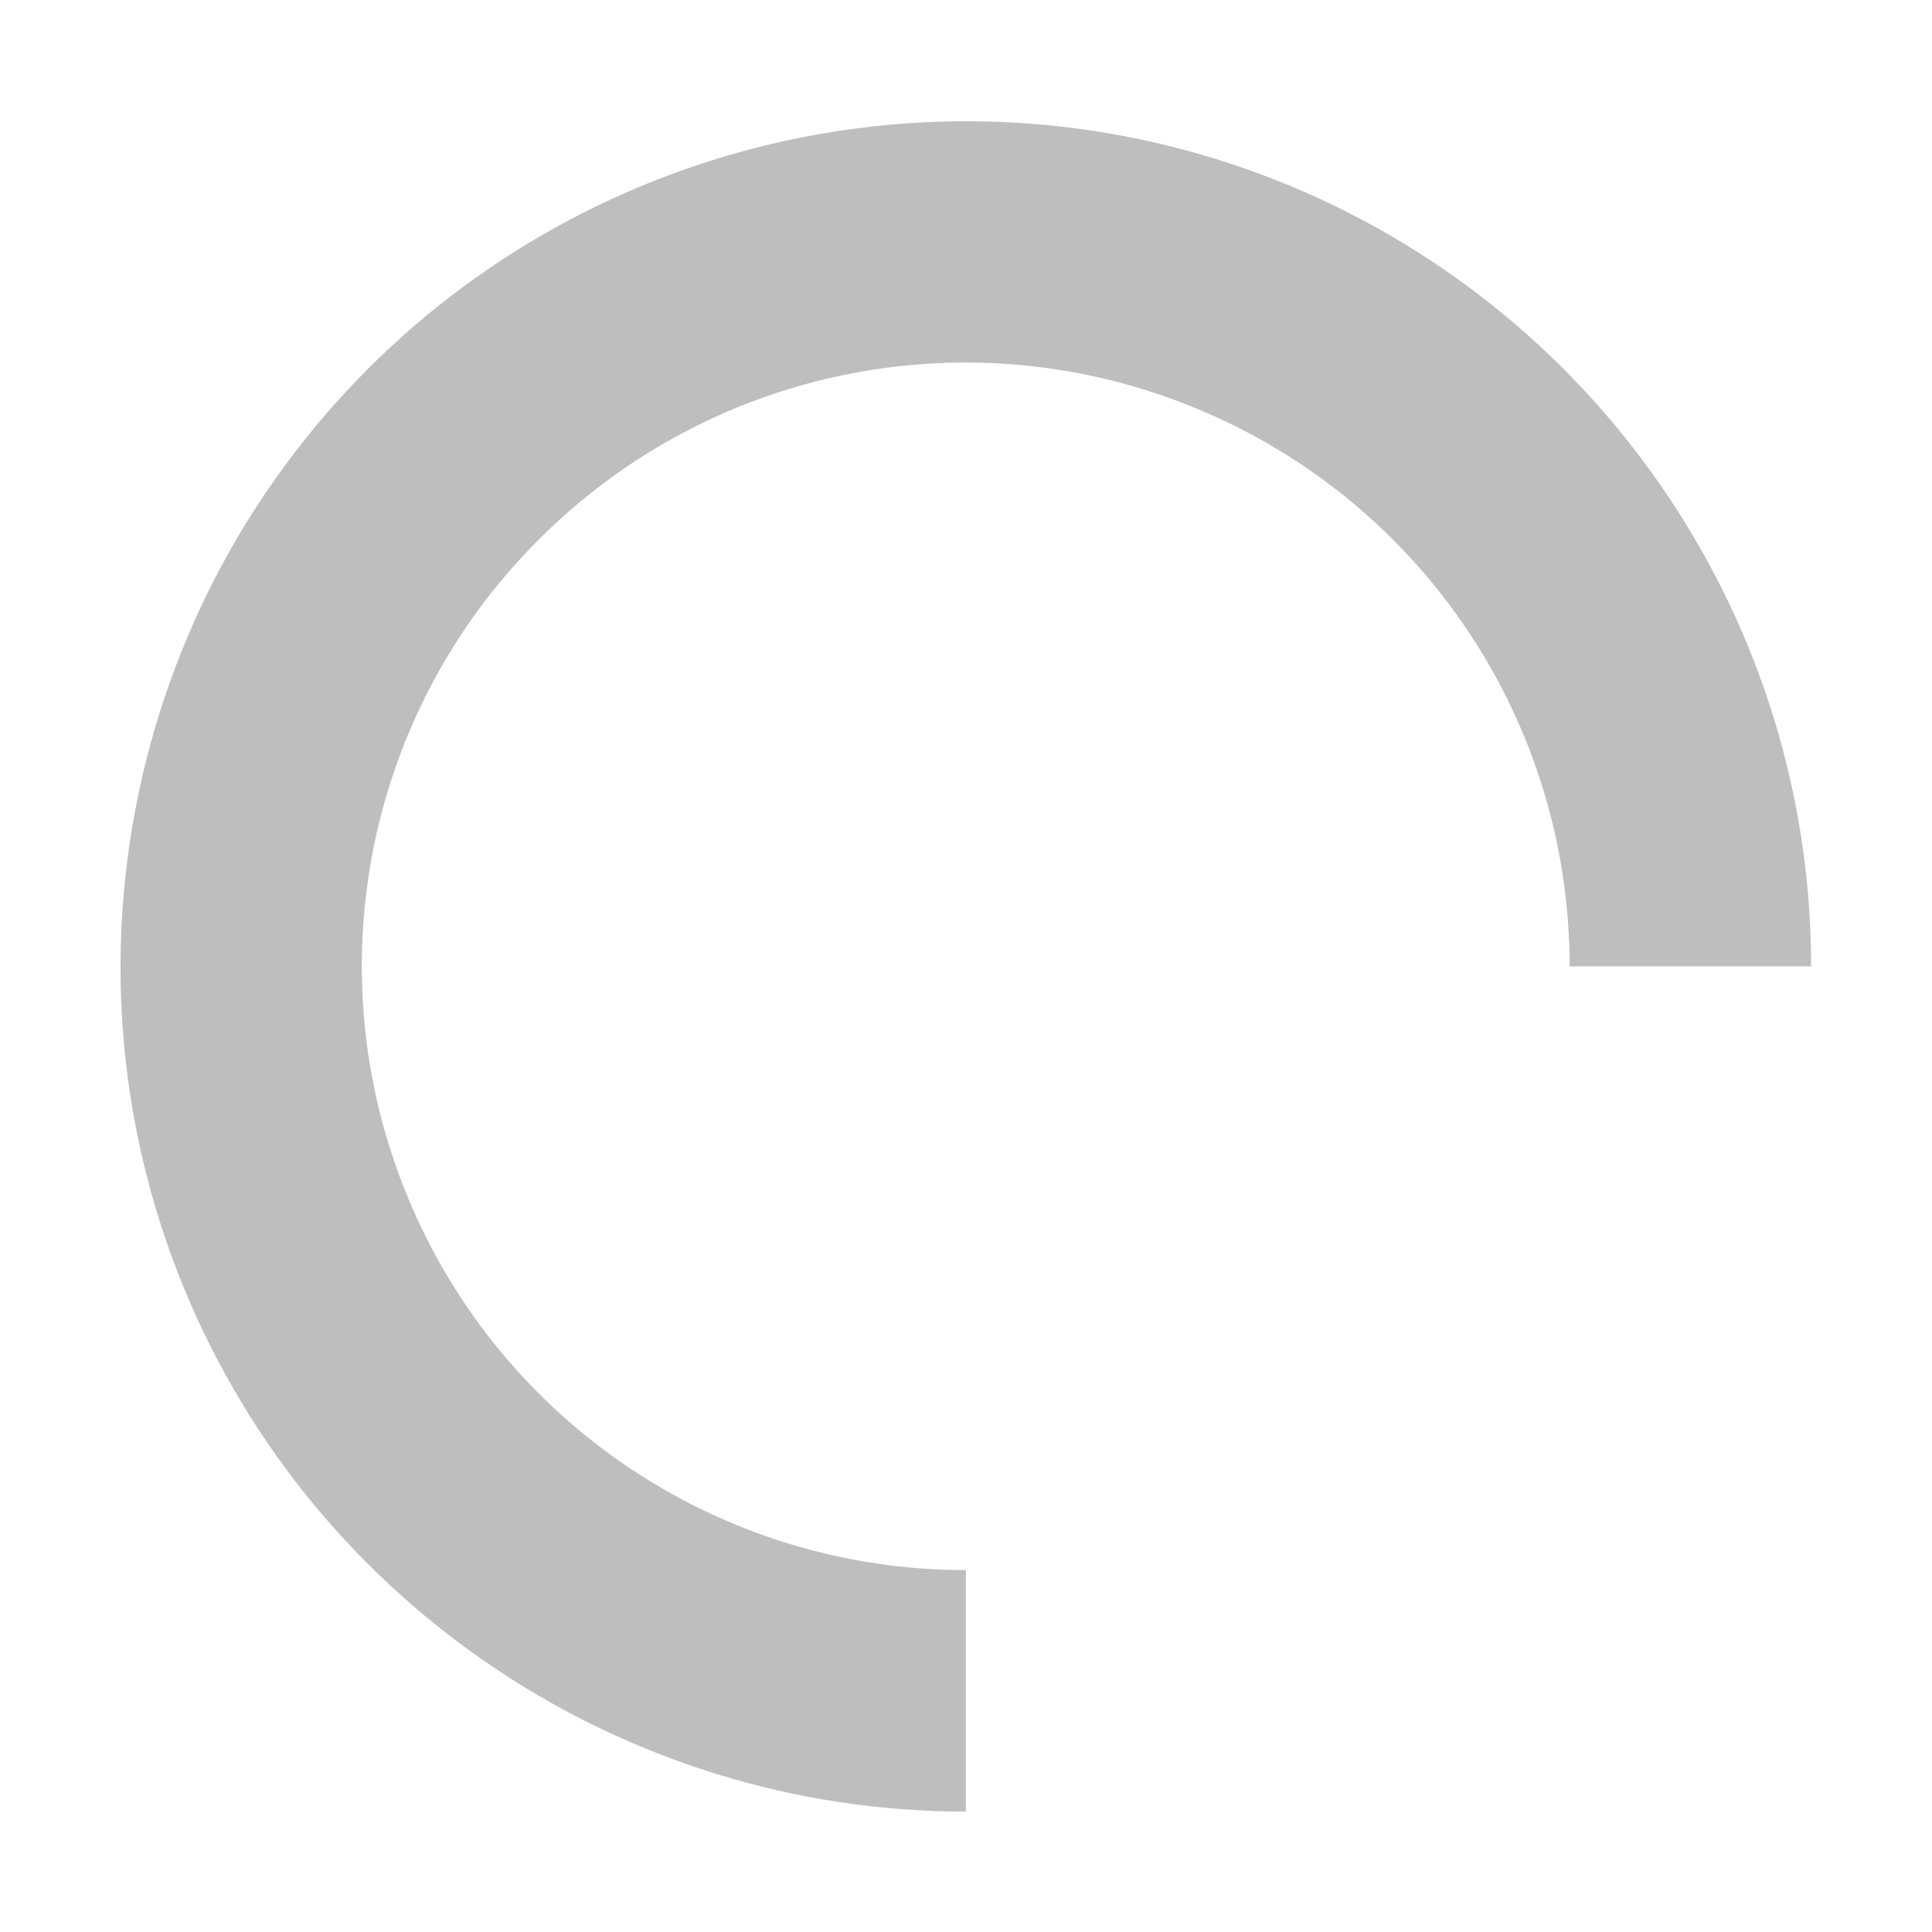 <svg xmlns="http://www.w3.org/2000/svg" viewBox="0 0 16 16" style="enable-background:new">
 <defs>
  <filter style="color-interpolation-filters:sRGB">
   <feBlend in2="BackgroundImage" mode="darken"/>
  </filter>
 </defs>
 <g transform="translate(-525.021,275.003)" style="display:inline">
  <path d="m 540.02 -267 c 0 -2.829 -1.709 -5.384 -4.322 -6.467 -2.613 -1.082 -5.629 -0.482 -7.629 1.518 -2 2 -2.6 5.02 -1.518 7.629 1.082 2.613 3.64 4.32 6.469 4.32 l 0 -2 c -2.025 0 -3.846 -1.215 -4.621 -3.086 -0.775 -1.871 -0.348 -4.02 1.084 -5.449 1.432 -1.432 3.578 -1.859 5.449 -1.084 1.871 0.775 3.088 2.594 3.088 4.619 l 2 0 z" mix-blend-mode="normal" isolation="auto" white-space="normal" solid-opacity="1" solid-color="#000000" style="visibility:visible;shape-rendering:auto;color-interpolation-filters:linearRGB;fill:#bebebe;opacity:1;image-rendering:auto;fill-opacity:1;stroke:none;color:#000;fill-rule:nonzero;color-rendering:auto;color-interpolation:sRGB"/>
 </g>
</svg>

